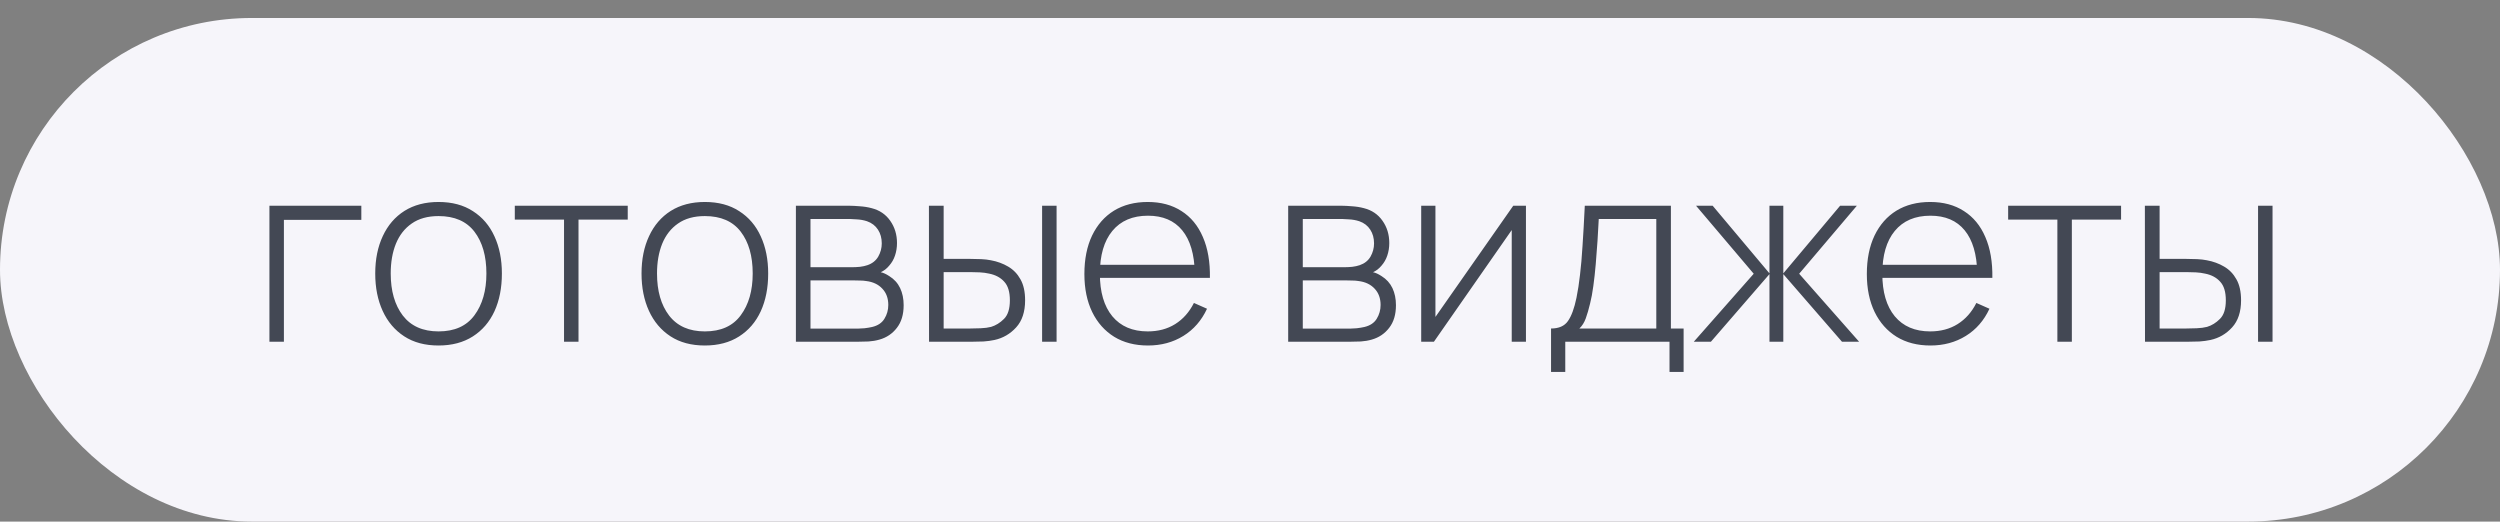 <?xml version="1.0" encoding="UTF-8"?> <svg xmlns="http://www.w3.org/2000/svg" width="139" height="29" viewBox="0 0 139 29" fill="none"><rect x="0" y="0" width="139" height="29" fill="#808080" stroke="none"/><rect y="1" width="139" height="28" rx="14" fill="#F6F5FA"></rect><path d="M14.98 19V11.44H20.09V12.224H15.785V19H14.98ZM24.384 19.21C23.632 19.21 22.995 19.04 22.473 18.699C21.95 18.358 21.551 17.887 21.276 17.285C21 16.683 20.863 15.99 20.863 15.206C20.863 14.417 21.003 13.724 21.283 13.127C21.563 12.525 21.964 12.058 22.487 11.727C23.014 11.396 23.646 11.23 24.384 11.23C25.135 11.23 25.772 11.4 26.295 11.741C26.822 12.077 27.221 12.544 27.492 13.141C27.767 13.738 27.905 14.427 27.905 15.206C27.905 16.004 27.767 16.704 27.492 17.306C27.216 17.903 26.815 18.37 26.288 18.706C25.76 19.042 25.126 19.21 24.384 19.21ZM24.384 18.426C25.275 18.426 25.94 18.127 26.379 17.53C26.822 16.933 27.044 16.158 27.044 15.206C27.044 14.235 26.822 13.461 26.379 12.882C25.935 12.303 25.27 12.014 24.384 12.014C23.782 12.014 23.285 12.152 22.893 12.427C22.501 12.698 22.207 13.073 22.011 13.554C21.819 14.03 21.724 14.581 21.724 15.206C21.724 16.177 21.948 16.956 22.396 17.544C22.848 18.132 23.511 18.426 24.384 18.426ZM31.36 19V12.21H28.623V11.44H34.902V12.21H32.165V19H31.36ZM39.19 19.21C38.439 19.21 37.802 19.04 37.279 18.699C36.757 18.358 36.358 17.887 36.082 17.285C35.807 16.683 35.669 15.99 35.669 15.206C35.669 14.417 35.809 13.724 36.089 13.127C36.369 12.525 36.771 12.058 37.293 11.727C37.821 11.396 38.453 11.23 39.19 11.23C39.942 11.23 40.579 11.4 41.101 11.741C41.629 12.077 42.028 12.544 42.298 13.141C42.574 13.738 42.711 14.427 42.711 15.206C42.711 16.004 42.574 16.704 42.298 17.306C42.023 17.903 41.622 18.37 41.094 18.706C40.567 19.042 39.932 19.21 39.19 19.21ZM39.19 18.426C40.082 18.426 40.747 18.127 41.185 17.53C41.629 16.933 41.85 16.158 41.85 15.206C41.85 14.235 41.629 13.461 41.185 12.882C40.742 12.303 40.077 12.014 39.19 12.014C38.588 12.014 38.091 12.152 37.699 12.427C37.307 12.698 37.013 13.073 36.817 13.554C36.626 14.03 36.53 14.581 36.53 15.206C36.53 16.177 36.754 16.956 37.202 17.544C37.655 18.132 38.318 18.426 39.19 18.426ZM44.252 19V11.44H47.255C47.385 11.44 47.565 11.449 47.794 11.468C48.027 11.482 48.248 11.517 48.459 11.573C48.902 11.685 49.247 11.918 49.495 12.273C49.746 12.628 49.873 13.041 49.873 13.512C49.873 13.764 49.835 13.997 49.761 14.212C49.691 14.422 49.583 14.609 49.438 14.772C49.373 14.851 49.298 14.924 49.215 14.989C49.13 15.05 49.049 15.099 48.969 15.136C49.109 15.164 49.268 15.236 49.446 15.353C49.716 15.521 49.917 15.743 50.047 16.018C50.178 16.293 50.243 16.611 50.243 16.97C50.243 17.488 50.117 17.908 49.865 18.23C49.618 18.552 49.296 18.769 48.9 18.881C48.708 18.937 48.505 18.972 48.291 18.986C48.076 18.995 47.88 19 47.703 19H44.252ZM45.063 18.272H47.681C47.779 18.272 47.908 18.265 48.066 18.251C48.225 18.232 48.365 18.209 48.486 18.181C48.804 18.106 49.032 17.955 49.172 17.726C49.317 17.493 49.389 17.236 49.389 16.956C49.389 16.587 49.28 16.286 49.06 16.053C48.841 15.815 48.542 15.673 48.164 15.626C48.057 15.607 47.943 15.598 47.822 15.598C47.705 15.593 47.595 15.591 47.492 15.591H45.063V18.272ZM45.063 14.856H47.416C47.528 14.856 47.66 14.849 47.815 14.835C47.968 14.816 48.106 14.786 48.227 14.744C48.498 14.651 48.699 14.492 48.83 14.268C48.96 14.039 49.026 13.794 49.026 13.533C49.026 13.239 48.956 12.985 48.816 12.77C48.675 12.551 48.472 12.394 48.206 12.301C48.02 12.24 47.824 12.205 47.618 12.196C47.418 12.182 47.292 12.175 47.24 12.175H45.063V14.856ZM51.655 19L51.648 11.44H52.467V14.394H53.93C54.154 14.394 54.362 14.399 54.553 14.408C54.749 14.417 54.929 14.438 55.092 14.471C55.447 14.536 55.766 14.653 56.051 14.821C56.34 14.989 56.569 15.225 56.737 15.528C56.91 15.831 56.996 16.221 56.996 16.697C56.996 17.336 56.83 17.838 56.499 18.202C56.168 18.566 55.766 18.799 55.295 18.902C55.099 18.944 54.896 18.972 54.686 18.986C54.481 18.995 54.268 19 54.049 19H51.655ZM52.467 18.265H53.944C54.117 18.265 54.313 18.26 54.532 18.251C54.751 18.242 54.943 18.216 55.106 18.174C55.367 18.095 55.605 17.948 55.82 17.733C56.039 17.518 56.149 17.173 56.149 16.697C56.149 16.23 56.044 15.885 55.834 15.661C55.629 15.432 55.349 15.283 54.994 15.213C54.835 15.176 54.663 15.152 54.476 15.143C54.294 15.134 54.117 15.129 53.944 15.129H52.467V18.265ZM57.941 19V11.44H58.746V19H57.941ZM63.827 19.21C63.104 19.21 62.479 19.049 61.951 18.727C61.424 18.4 61.016 17.941 60.726 17.348C60.437 16.751 60.292 16.046 60.292 15.234C60.292 14.408 60.435 13.696 60.719 13.099C61.009 12.497 61.415 12.035 61.937 11.713C62.465 11.391 63.09 11.23 63.813 11.23C64.546 11.23 65.171 11.398 65.689 11.734C66.212 12.065 66.609 12.546 66.879 13.176C67.155 13.806 67.285 14.564 67.271 15.451H66.431V15.171C66.408 14.135 66.175 13.346 65.731 12.805C65.288 12.264 64.653 11.993 63.827 11.993C62.973 11.993 62.313 12.275 61.846 12.84C61.384 13.4 61.153 14.193 61.153 15.22C61.153 16.237 61.384 17.026 61.846 17.586C62.313 18.146 62.969 18.426 63.813 18.426C64.397 18.426 64.905 18.291 65.339 18.02C65.778 17.745 66.126 17.353 66.382 16.844L67.11 17.166C66.807 17.819 66.368 18.323 65.794 18.678C65.22 19.033 64.565 19.21 63.827 19.21ZM60.845 15.451V14.723H66.816V15.451H60.845ZM71.623 19V11.44H74.626C74.756 11.44 74.936 11.449 75.165 11.468C75.398 11.482 75.62 11.517 75.83 11.573C76.273 11.685 76.618 11.918 76.866 12.273C77.118 12.628 77.244 13.041 77.244 13.512C77.244 13.764 77.206 13.997 77.132 14.212C77.062 14.422 76.954 14.609 76.81 14.772C76.744 14.851 76.67 14.924 76.586 14.989C76.502 15.05 76.42 15.099 76.341 15.136C76.481 15.164 76.639 15.236 76.817 15.353C77.087 15.521 77.288 15.743 77.419 16.018C77.549 16.293 77.615 16.611 77.615 16.97C77.615 17.488 77.489 17.908 77.237 18.23C76.989 18.552 76.667 18.769 76.271 18.881C76.079 18.937 75.876 18.972 75.662 18.986C75.447 18.995 75.251 19 75.074 19H71.623ZM72.435 18.272H75.053C75.151 18.272 75.279 18.265 75.438 18.251C75.596 18.232 75.736 18.209 75.858 18.181C76.175 18.106 76.404 17.955 76.544 17.726C76.688 17.493 76.761 17.236 76.761 16.956C76.761 16.587 76.651 16.286 76.432 16.053C76.212 15.815 75.914 15.673 75.536 15.626C75.428 15.607 75.314 15.598 75.193 15.598C75.076 15.593 74.966 15.591 74.864 15.591H72.435V18.272ZM72.435 14.856H74.787C74.899 14.856 75.032 14.849 75.186 14.835C75.34 14.816 75.477 14.786 75.599 14.744C75.869 14.651 76.07 14.492 76.201 14.268C76.331 14.039 76.397 13.794 76.397 13.533C76.397 13.239 76.327 12.985 76.187 12.77C76.047 12.551 75.844 12.394 75.578 12.301C75.391 12.24 75.195 12.205 74.99 12.196C74.789 12.182 74.663 12.175 74.612 12.175H72.435V14.856ZM84.843 11.44V19H84.052V12.791L79.726 19H79.019V11.44H79.81V17.621L84.136 11.44H84.843ZM86.238 20.68V18.265C86.672 18.265 86.985 18.127 87.176 17.852C87.372 17.577 87.531 17.145 87.652 16.557C87.732 16.165 87.797 15.74 87.848 15.283C87.904 14.826 87.951 14.289 87.988 13.673C88.03 13.057 88.072 12.313 88.114 11.44H92.902V18.265H93.609V20.68H92.825V19H87.029V20.68H86.238ZM87.813 18.265H92.09V12.175H88.891C88.873 12.558 88.849 12.966 88.821 13.4C88.793 13.829 88.761 14.259 88.723 14.688C88.686 15.117 88.642 15.521 88.59 15.899C88.539 16.277 88.478 16.604 88.408 16.879C88.334 17.192 88.254 17.465 88.17 17.698C88.086 17.931 87.967 18.12 87.813 18.265ZM94.175 19L97.507 15.22L94.301 11.44H95.225L98.382 15.199V11.44H99.152V15.199L102.309 11.44H103.24L100.034 15.22L103.366 19H102.414L99.152 15.241V19H98.382V15.241L95.127 19H94.175ZM107.331 19.21C106.608 19.21 105.983 19.049 105.455 18.727C104.928 18.4 104.52 17.941 104.23 17.348C103.941 16.751 103.796 16.046 103.796 15.234C103.796 14.408 103.939 13.696 104.223 13.099C104.513 12.497 104.919 12.035 105.441 11.713C105.969 11.391 106.594 11.23 107.317 11.23C108.05 11.23 108.675 11.398 109.193 11.734C109.716 12.065 110.113 12.546 110.383 13.176C110.659 13.806 110.789 14.564 110.775 15.451H109.935V15.171C109.912 14.135 109.679 13.346 109.235 12.805C108.792 12.264 108.157 11.993 107.331 11.993C106.477 11.993 105.817 12.275 105.35 12.84C104.888 13.4 104.657 14.193 104.657 15.22C104.657 16.237 104.888 17.026 105.35 17.586C105.817 18.146 106.473 18.426 107.317 18.426C107.901 18.426 108.409 18.291 108.843 18.02C109.282 17.745 109.63 17.353 109.886 16.844L110.614 17.166C110.311 17.819 109.872 18.323 109.298 18.678C108.724 19.033 108.069 19.21 107.331 19.21ZM104.349 15.451V14.723H110.32V15.451H104.349ZM114.39 19V12.21H111.653V11.44H117.932V12.21H115.195V19H114.39ZM119.262 19L119.255 11.44H120.074V14.394H121.537C121.761 14.394 121.969 14.399 122.16 14.408C122.356 14.417 122.536 14.438 122.699 14.471C123.054 14.536 123.374 14.653 123.658 14.821C123.948 14.989 124.176 15.225 124.344 15.528C124.517 15.831 124.603 16.221 124.603 16.697C124.603 17.336 124.438 17.838 124.106 18.202C123.775 18.566 123.374 18.799 122.902 18.902C122.706 18.944 122.503 18.972 122.293 18.986C122.088 18.995 121.876 19 121.656 19H119.262ZM120.074 18.265H121.551C121.724 18.265 121.92 18.26 122.139 18.251C122.359 18.242 122.55 18.216 122.713 18.174C122.975 18.095 123.213 17.948 123.427 17.733C123.647 17.518 123.756 17.173 123.756 16.697C123.756 16.23 123.651 15.885 123.441 15.661C123.236 15.432 122.956 15.283 122.601 15.213C122.443 15.176 122.27 15.152 122.083 15.143C121.901 15.134 121.724 15.129 121.551 15.129H120.074V18.265ZM125.548 19V11.44H126.353V19H125.548Z" fill="#434854"></path></svg> 